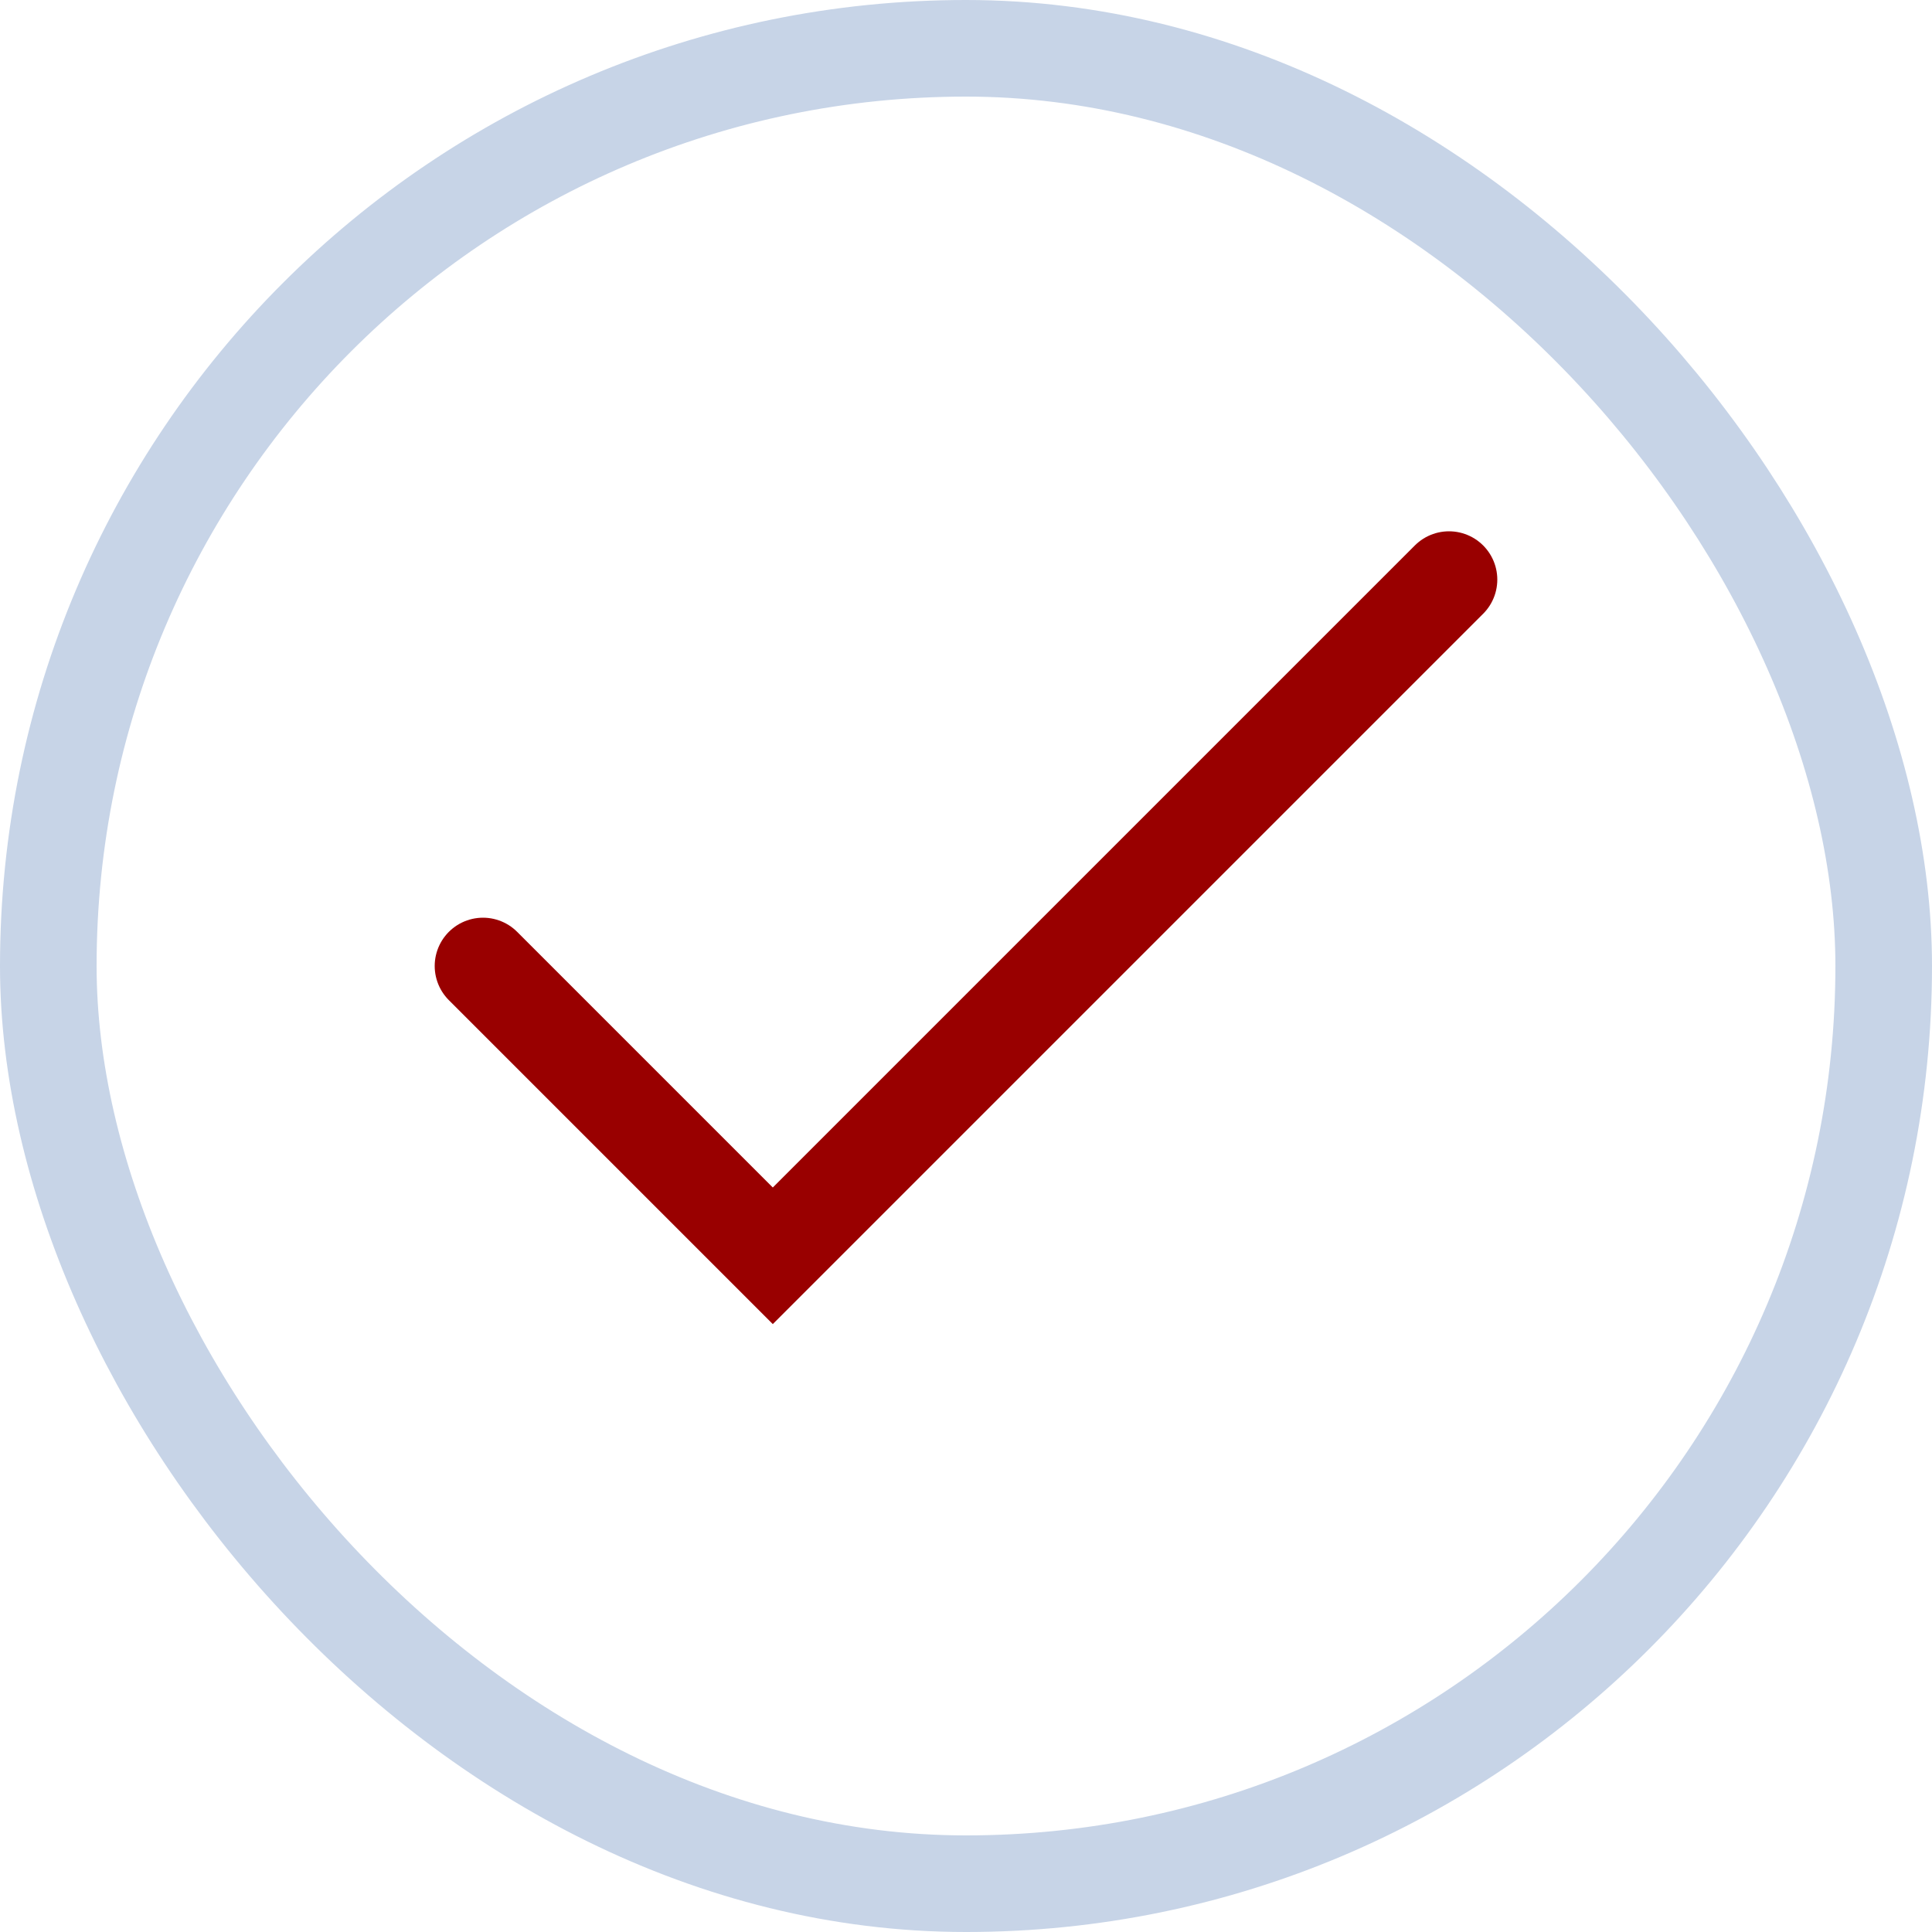 <svg width="20" height="20" viewBox="0 0 20 20" fill="none" xmlns="http://www.w3.org/2000/svg">
<rect x="0.5" y="0.5" width="19" height="19" rx="9.5" stroke="#C7D4E7"/>
<path d="M5 10L8 13L15 6" stroke="#990000" stroke-linecap="round"/>
</svg>
